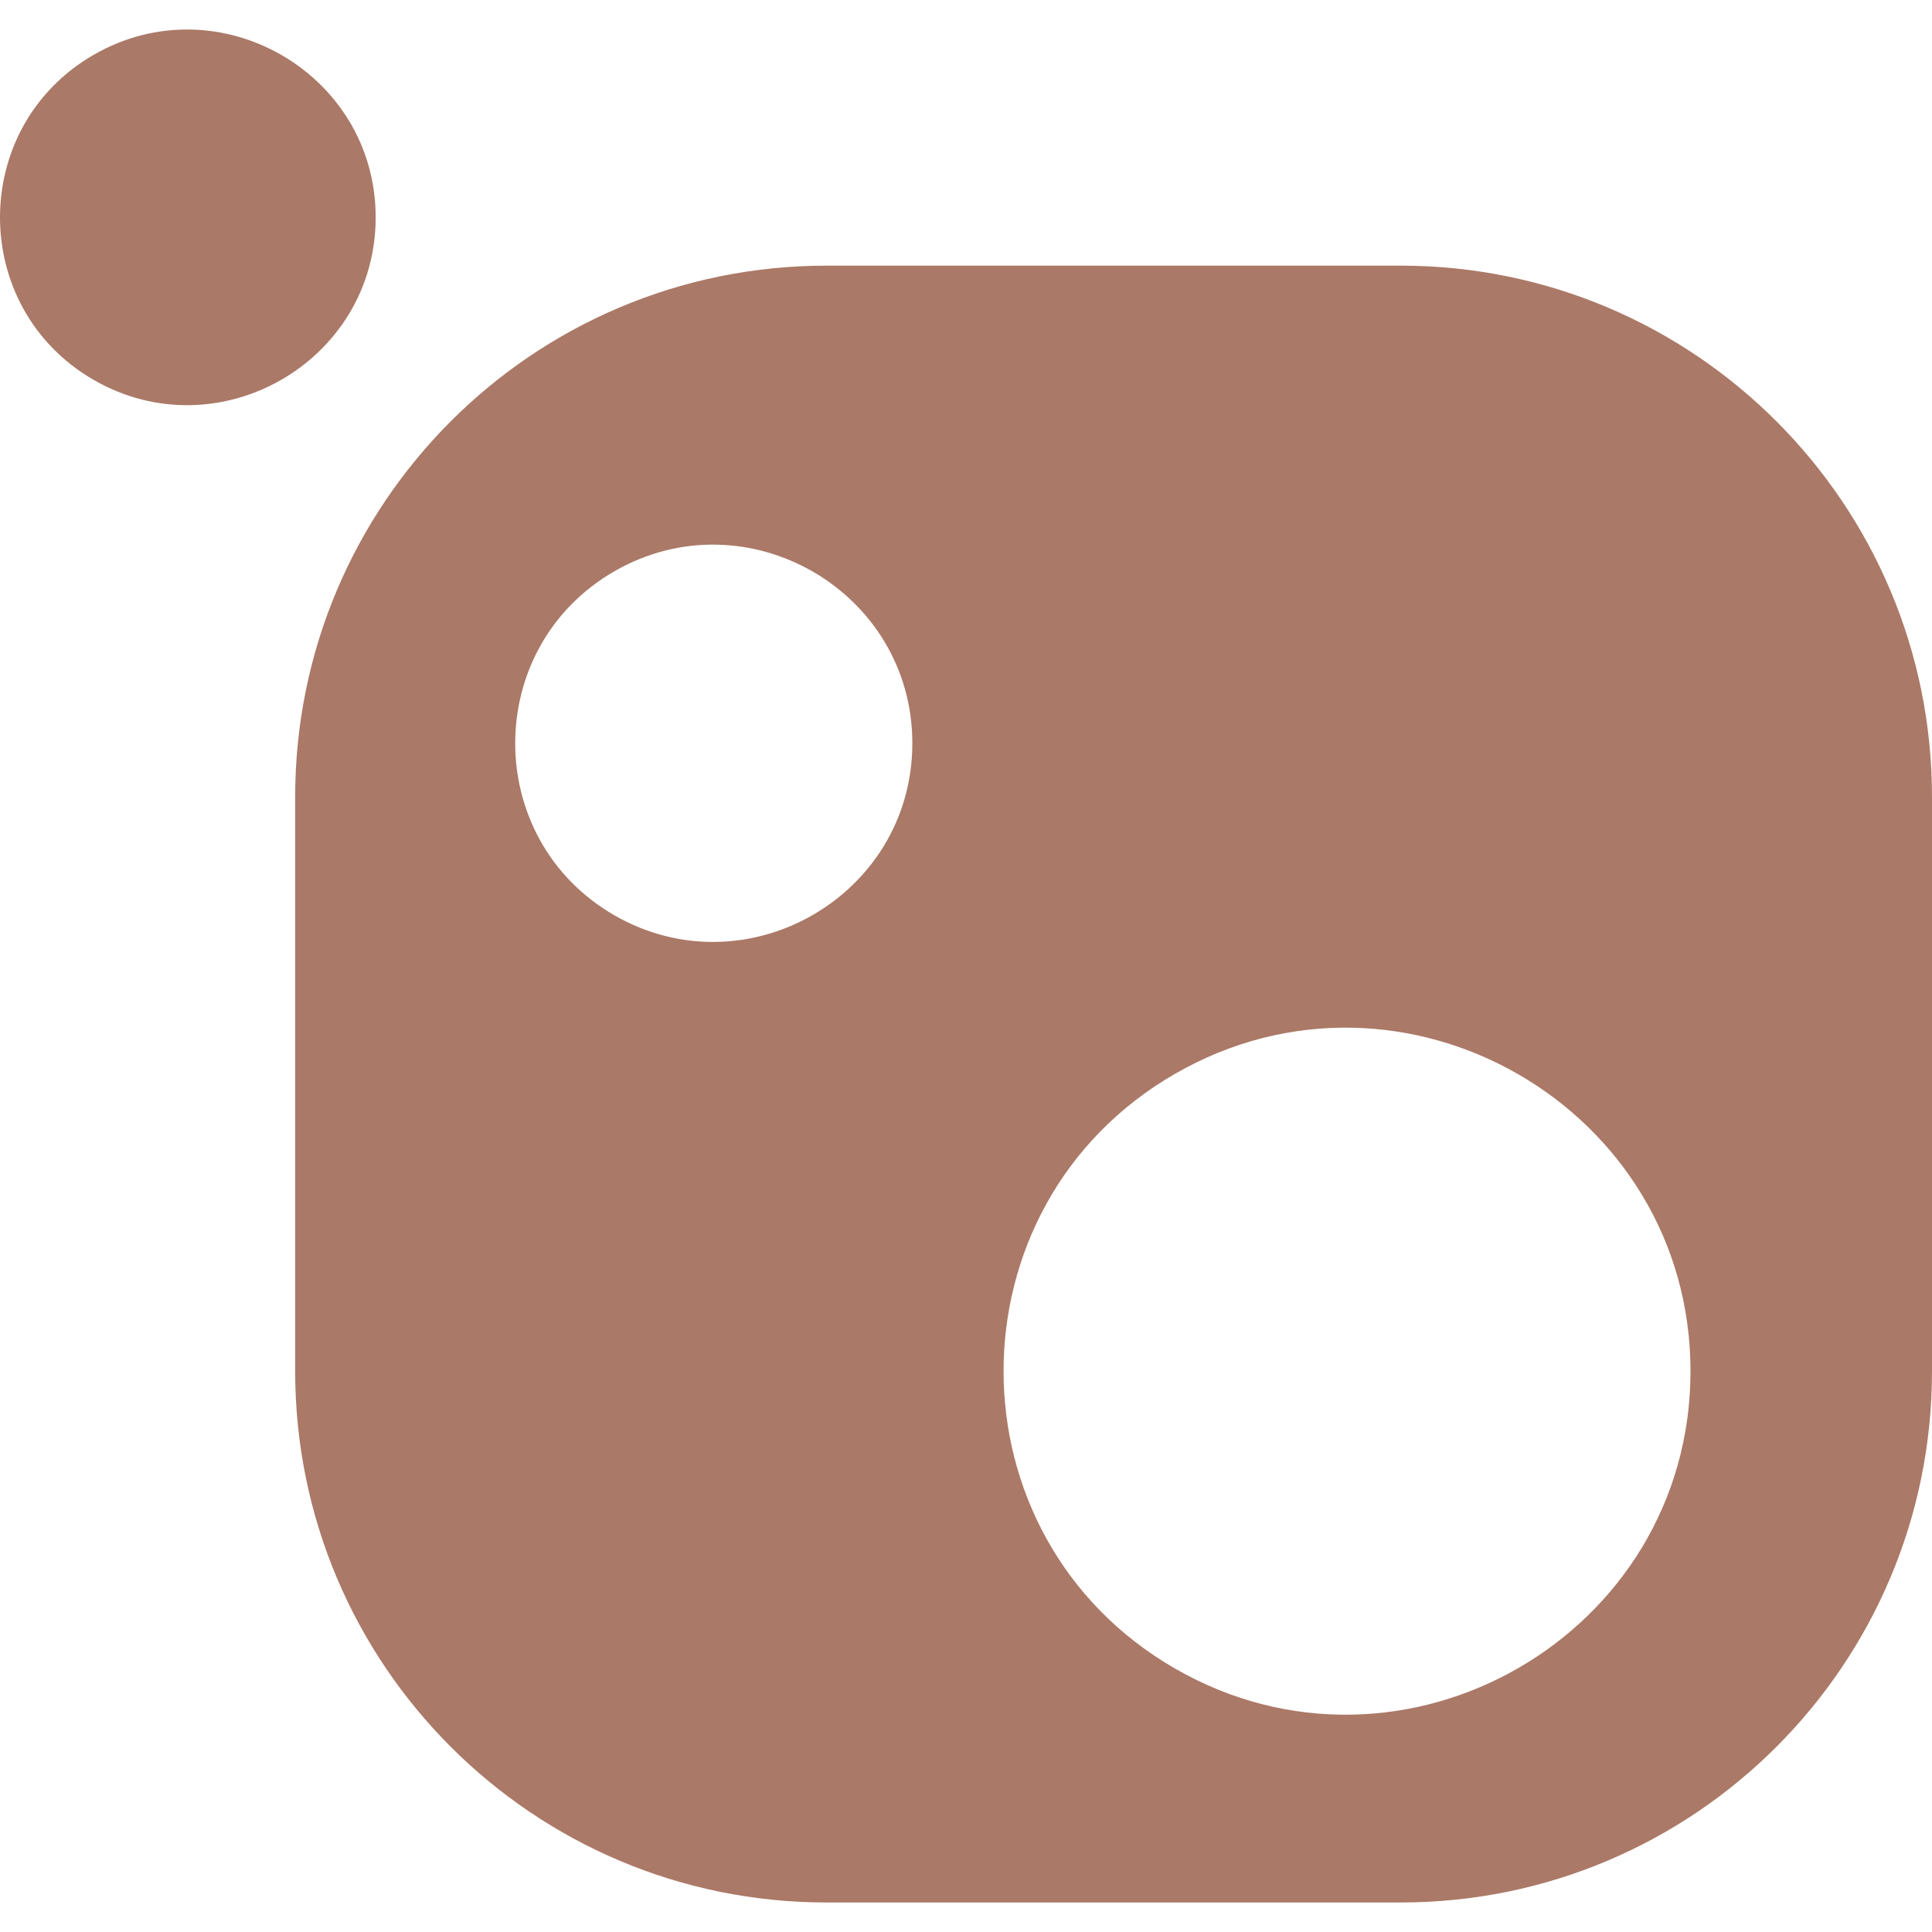 <!--
  - The MIT License (MIT)
  -
  - Copyright (c) 2015-2024 Elior "Mallowigi" Boukhobza
  -
  - Permission is hereby granted, free of charge, to any person obtaining a copy
  - of this software and associated documentation files (the "Software"), to deal
  - in the Software without restriction, including without limitation the rights
  - to use, copy, modify, merge, publish, distribute, sublicense, and/or sell
  - copies of the Software, and to permit persons to whom the Software is
  - furnished to do so, subject to the following conditions:
  -
  - The above copyright notice and this permission notice shall be included in all
  - copies or substantial portions of the Software.
  -
  - THE SOFTWARE IS PROVIDED "AS IS", WITHOUT WARRANTY OF ANY KIND, EXPRESS OR
  - IMPLIED, INCLUDING BUT NOT LIMITED TO THE WARRANTIES OF MERCHANTABILITY,
  - FITNESS FOR A PARTICULAR PURPOSE AND NONINFRINGEMENT. IN NO EVENT SHALL THE
  - AUTHORS OR COPYRIGHT HOLDERS BE LIABLE FOR ANY CLAIM, DAMAGES OR OTHER
  - LIABILITY, WHETHER IN AN ACTION OF CONTRACT, TORT OR OTHERWISE, ARISING FROM,
  - OUT OF OR IN CONNECTION WITH THE SOFTWARE OR THE USE OR OTHER DEALINGS IN THE
  - SOFTWARE.
  -
  -->

<svg version="1.1" xmlns="http://www.w3.org/2000/svg" x="0px" y="0px" width="16px" height="16px"
     viewBox="0 0 512 512" preserveAspectRatio="xMidYMid meet">
  <path fill="#AB7967" data-iconColor="NuGet Config"
        d="M219.023,70.401h152.177C448.962,70.401,512,133.439,512,211.201v152.177c0,77.762-63.038,140.8-140.8,140.8H219.023c-77.761,0-140.8-63.038-140.8-140.8V211.201C78.223,133.439,141.262,70.401,219.023,70.401z M99.557,57.601c0-38.178-41.613-62.168-74.724-43.079s-33.111,67.07,0,86.158S99.557,95.778,99.557,57.601z M241.778,196.978c0-40.378-43.99-65.751-78.992-45.562s-35.002,70.935,0,91.124S241.778,237.356,241.778,196.978z M448,363.378c0-69.823-76.092-113.7-136.636-78.788s-60.545,122.665,0,157.576S448,433.201,448,363.378z"/>
</svg>
